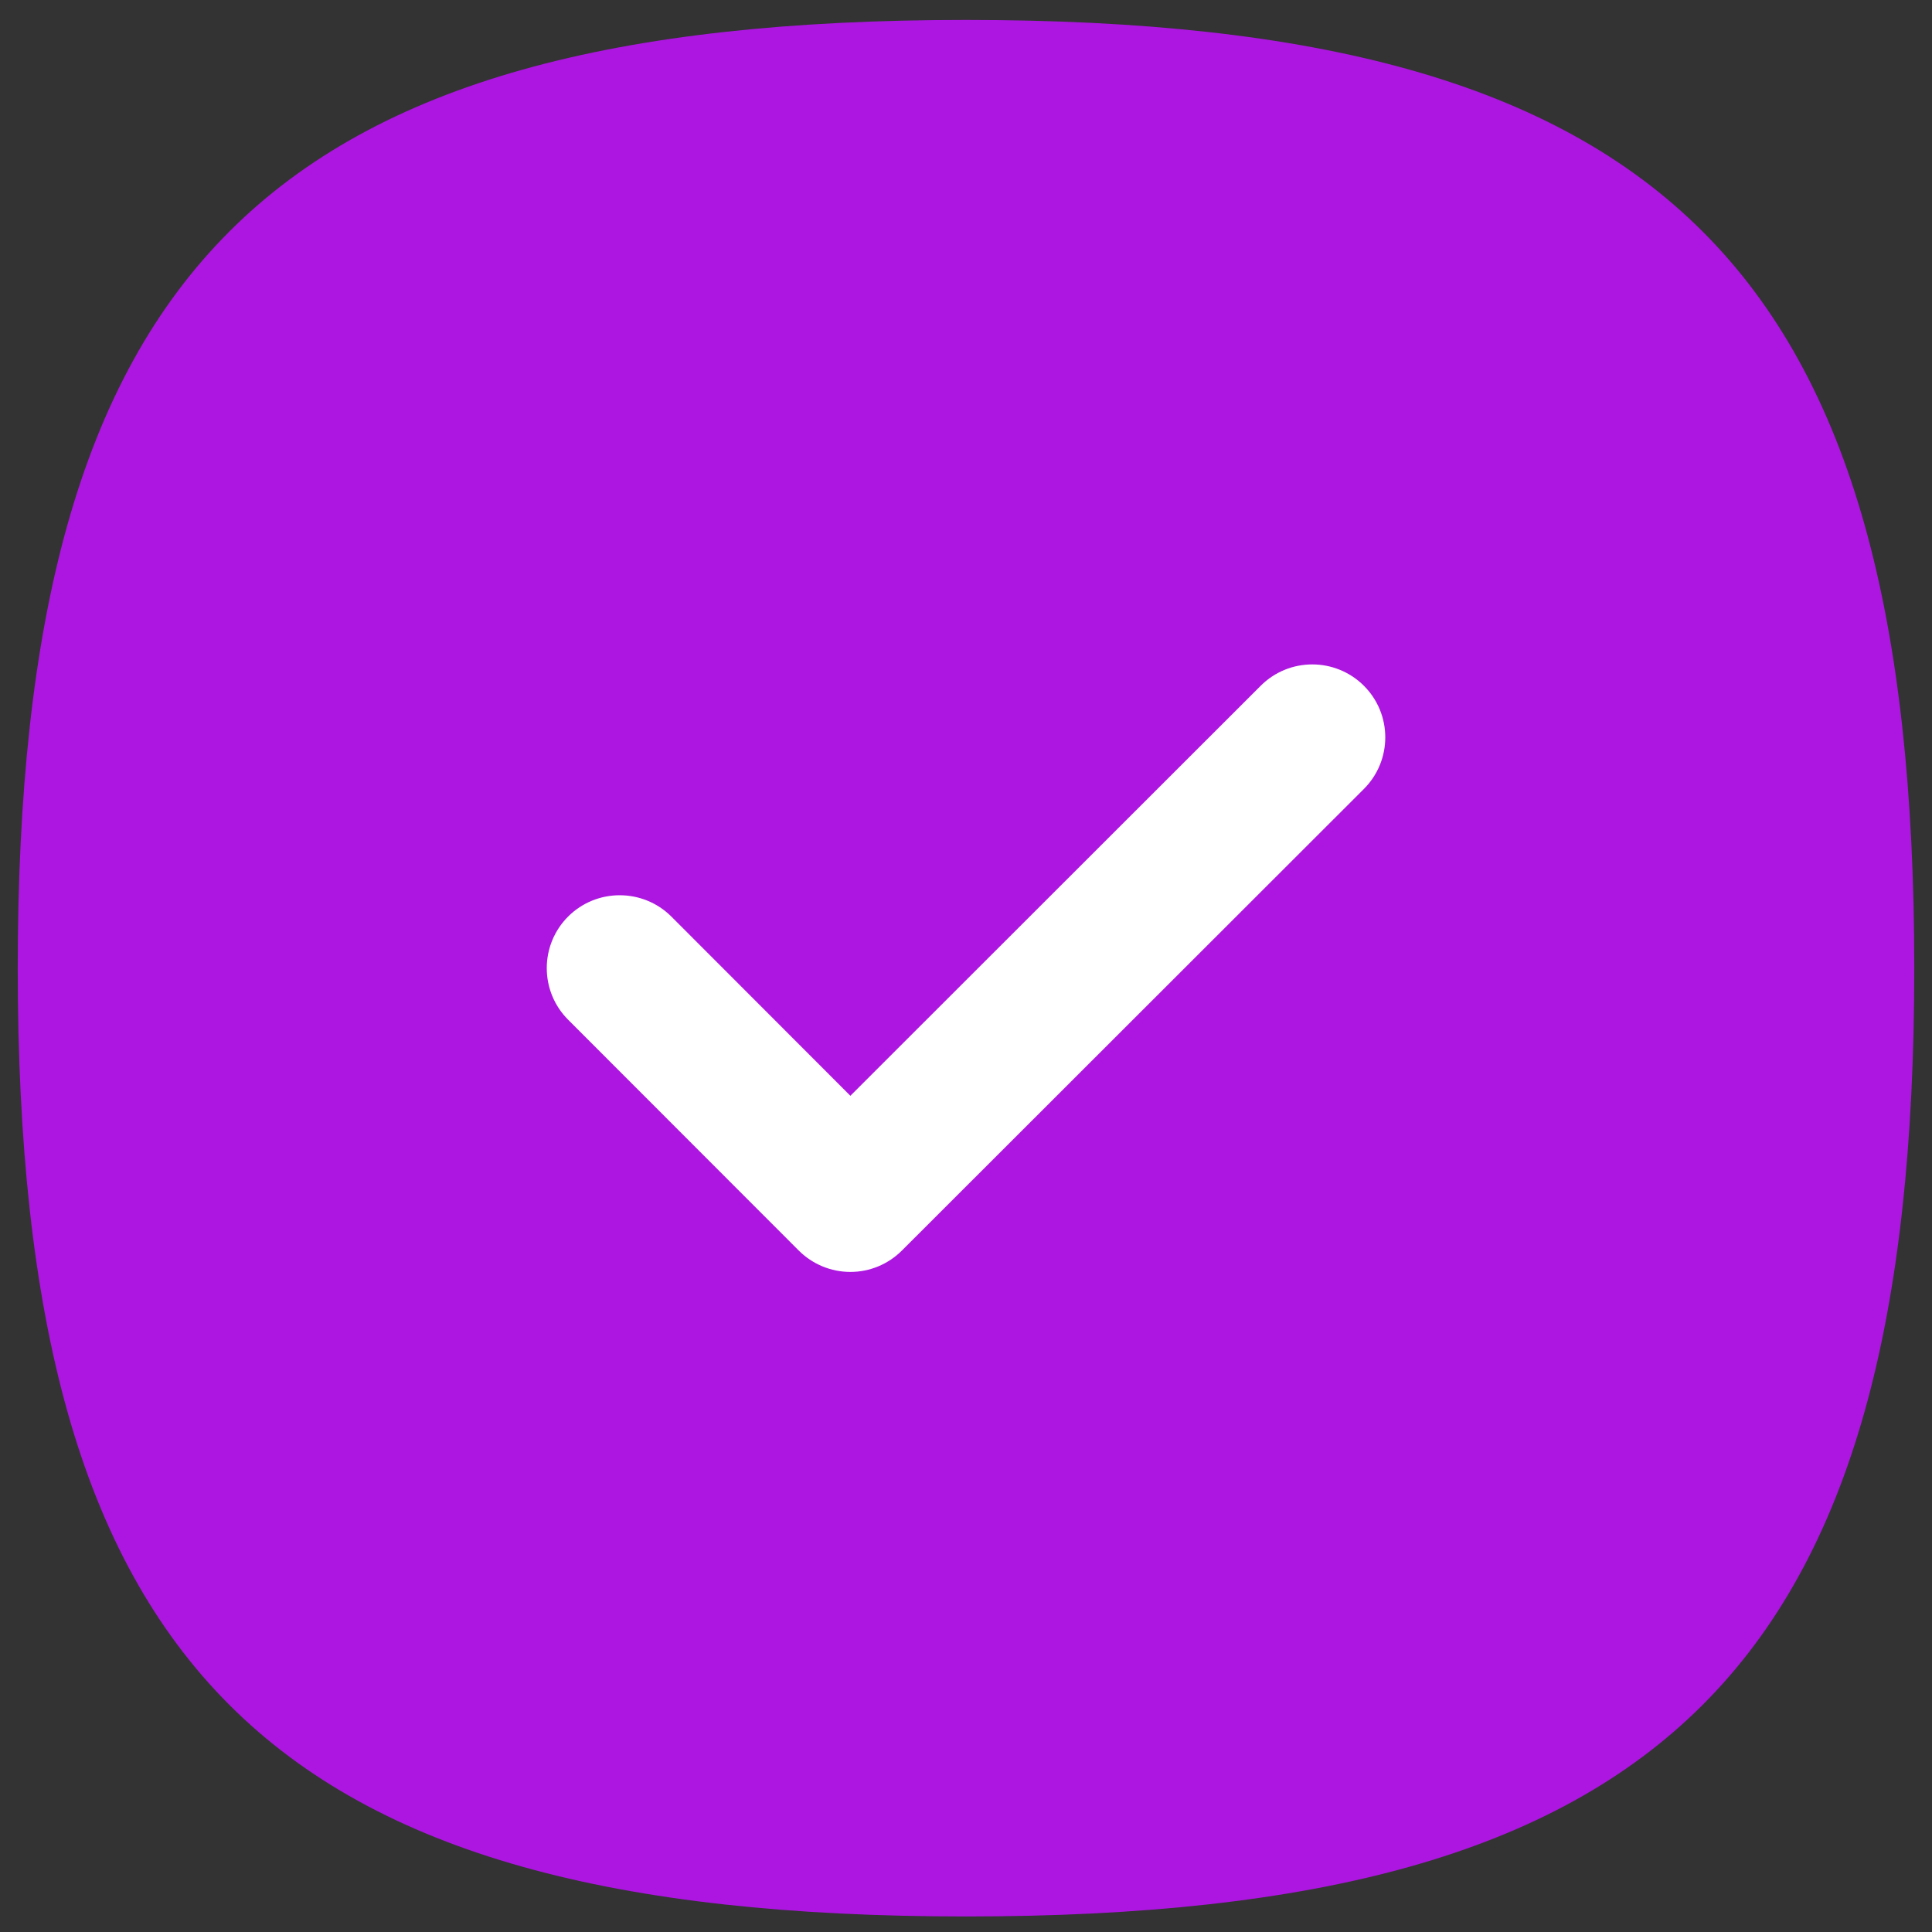 <svg width="78" height="78" viewBox="0 0 78 78" fill="none" xmlns="http://www.w3.org/2000/svg">
<rect x="0" y="0" width="78" height="78" fill="#333333" stroke="none"/>
<path fill-rule="evenodd" clip-rule="evenodd" d="M39 0.805C10.736 0.805 0.716 10.825 0.716 39.089C0.716 67.352 10.736 77.373 39 77.373C67.263 77.373 77.284 67.352 77.284 39.089C77.284 10.825 67.263 0.805 39 0.805Z" fill="#AC16E0"/>
<path d="M36.413 50.487L55.064 31.852C56.215 30.701 56.215 28.836 55.064 27.686C53.914 26.539 52.049 26.535 50.898 27.686L34.332 44.24L27.103 37.003C25.957 35.861 24.091 35.853 22.937 37.003C21.787 38.154 21.787 40.019 22.937 41.169L32.247 50.487C32.801 51.041 33.551 51.351 34.332 51.351C35.113 51.351 35.859 51.041 36.413 50.487Z" fill="white"/>
</svg>

